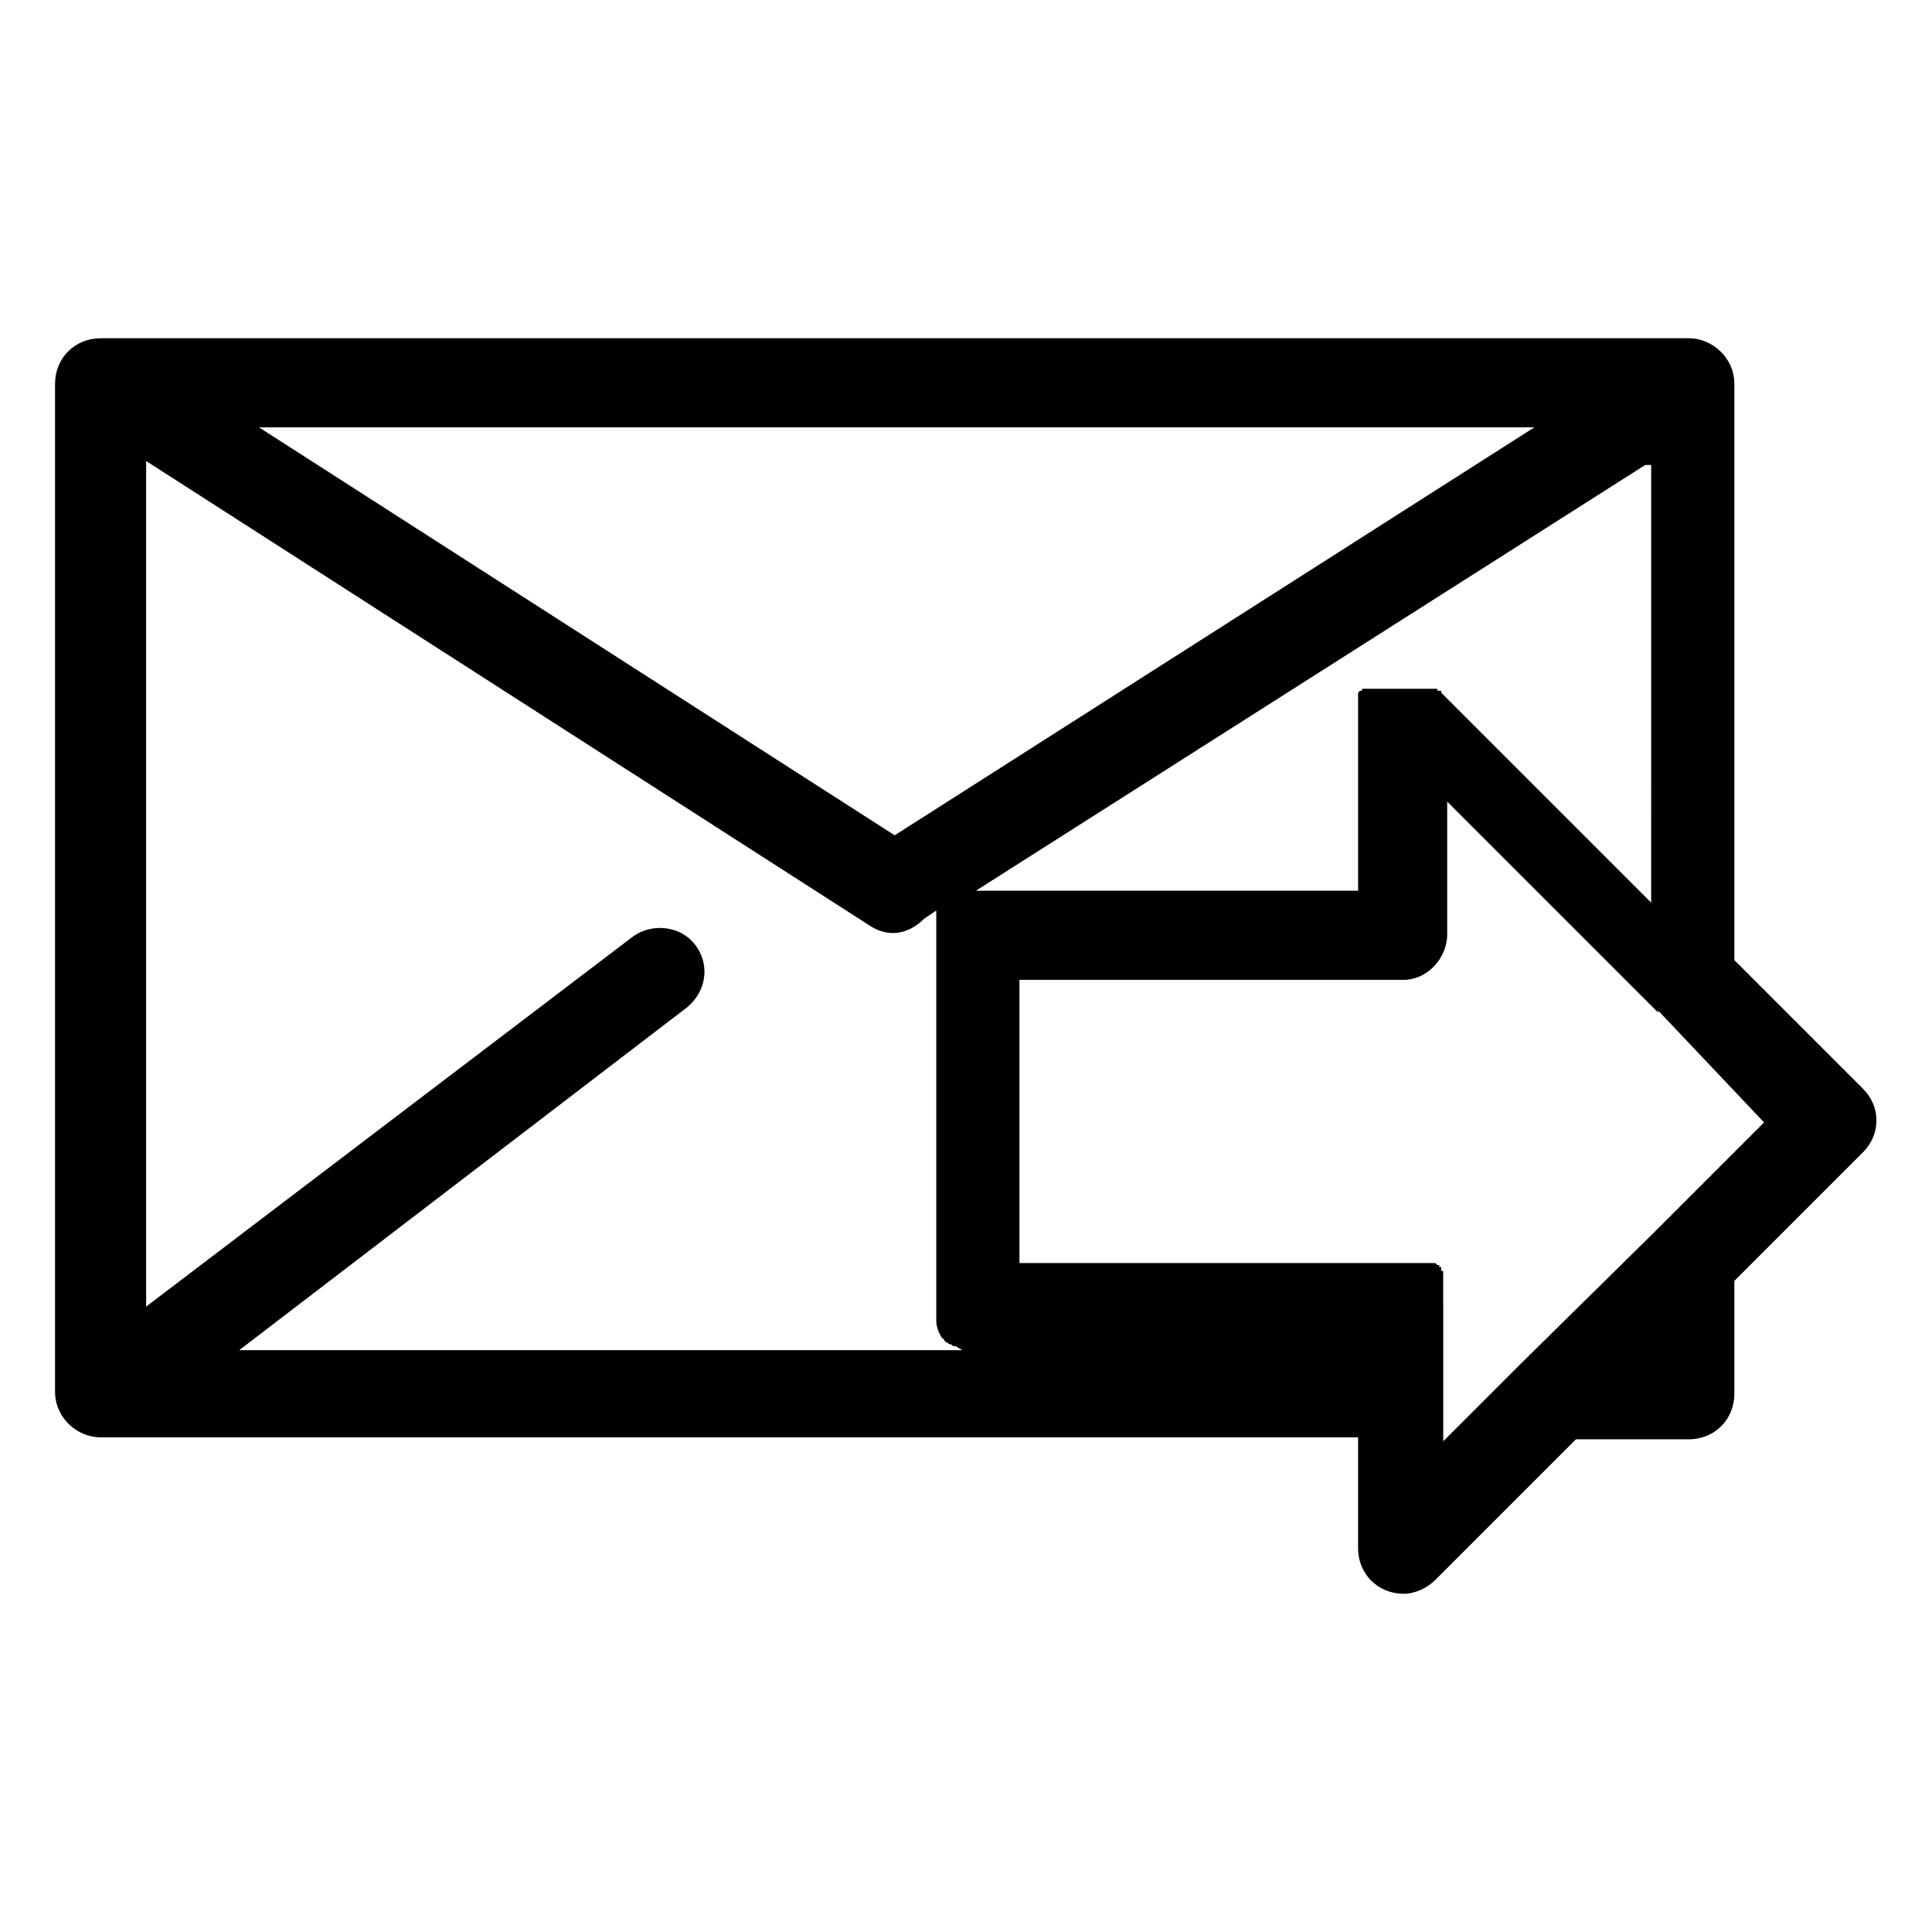 <?xml version="1.0" encoding="UTF-8"?>
<!-- The Best Svg Icon site in the world: iconSvg.co, Visit us! https://iconsvg.co -->
<svg fill="#000000" width="800px" height="800px" version="1.1" viewBox="144 144 512 512" xmlns="http://www.w3.org/2000/svg">
 <path d="m515.98 478.72h6.805-2.082 3.664l0.523 0.523h0.523v0.523h0.523v1.047h0.523v8.898l0.016-0.496v36.734l20.469-20.469 35.16-34.637 29.391-29.391-27.816-29.383h-0.523l-55.633-55.629v35.16c0 6.297-5.246 12.07-11.547 12.07h-101.81v75.047zm-204.15-86.594c5.246-3.672 12.594-2.625 16.27 2.098 4.199 5.246 3.148 12.594-2.098 16.793l-118.61 90.793h191.55c-0.523-0.523-1.051-0.523-1.574-1.051h-0.523c-0.523 0-0.523-0.523-1.051-0.523-0.523 0-0.523-0.523-1.051-0.523l-0.523-0.523c0-0.523-0.523-0.523-0.523-0.523-1.051-1.574-1.574-3.148-1.574-4.723v-1.051-104.43 1.043-4.188l-3.148 2.098c-4.723 4.711-9.969 4.711-14.168 2.09l-192.08-123.33v224.09zm-99.188-134.87 168.46 108.11 169.51-108.11zm367.36 9.969-177.38 112.83h101.29v-52.48l0.523-0.523h0.523v-0.523h18.352-2.602 4.188v0.523h1.047v0.523l55.629 55.629 0.012-115.98zm-409.34-33.586h420.89c6.297 0 12.07 5.246 12.07 12.07v152.72l34.113 34.113c4.723 4.723 4.723 12.07 0 16.793l-34.113 34.113v29.914c0 6.824-5.246 12.07-12.07 12.07h-29.914l-37.262 37.258c-2.098 2.098-5.246 3.672-8.398 3.672-6.824 0-12.07-5.246-12.07-12.07v-29.391l-333.25 0.004c-6.297 0-12.07-5.246-12.07-12.07v-267.12c0-6.824 5.246-12.07 12.07-12.07z"/>
</svg>